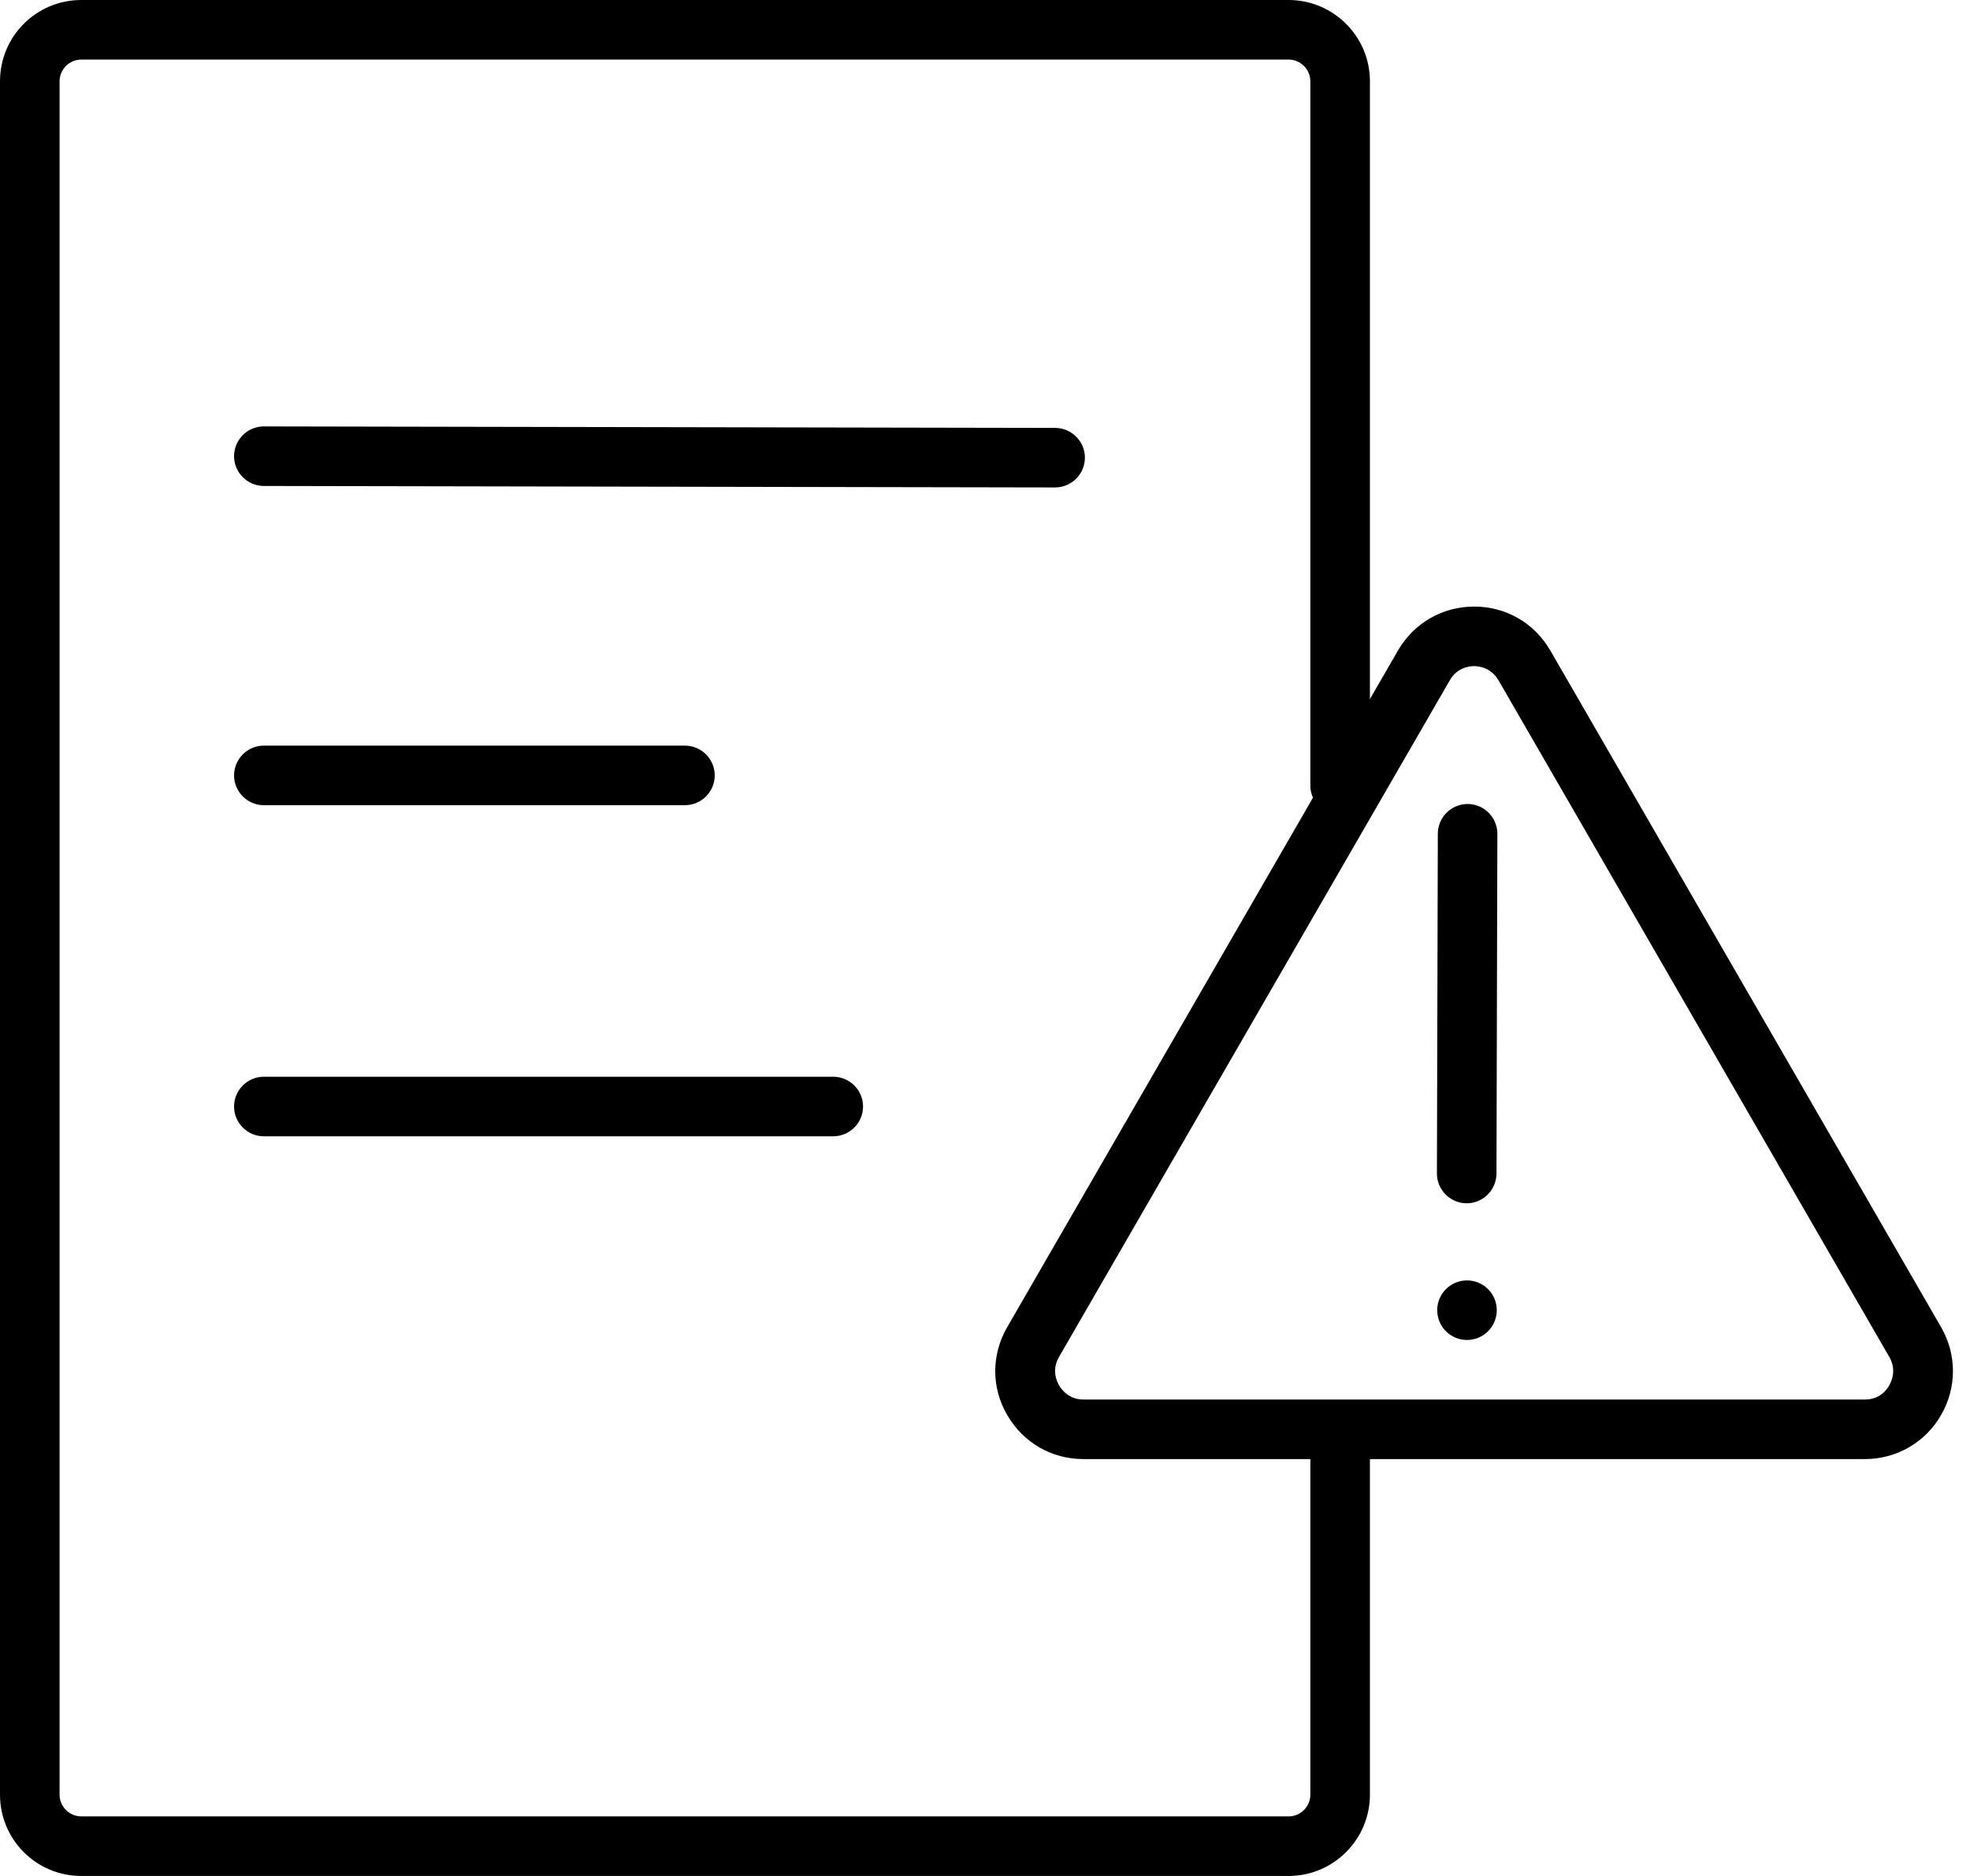 <svg width="84" height="80" viewBox="0 0 84 80" fill="none" xmlns="http://www.w3.org/2000/svg">
<g clip-path="url(#clip0_321_528)">
<path d="M54.946 80H3.467C1.549 80 0 78.451 0 76.533V3.467C0 1.549 1.549 0 3.467 0H54.946C56.851 0 58.413 1.549 58.413 3.467V33.498C58.413 34.197 57.841 34.768 57.143 34.768C56.444 34.768 55.873 34.197 55.873 33.498V3.467C55.873 2.959 55.454 2.54 54.946 2.54H3.467C2.959 2.54 2.54 2.959 2.54 3.467V76.533C2.54 77.041 2.959 77.46 3.467 77.46H54.946C55.454 77.46 55.873 77.041 55.873 76.533V61.092C55.873 60.394 56.444 59.822 57.143 59.822C57.841 59.822 58.413 60.394 58.413 61.092V76.533C58.413 78.438 56.864 80 54.946 80Z" fill="black"/>
<path d="M79.517 62.222H46.197C44.838 62.222 43.632 61.524 42.946 60.343C42.26 59.162 42.273 57.765 42.946 56.597L59.606 27.746C60.279 26.578 61.498 25.867 62.857 25.867C64.216 25.867 65.422 26.565 66.108 27.746L82.768 56.597C83.441 57.765 83.441 59.175 82.768 60.343C82.095 61.511 80.876 62.222 79.517 62.222ZM61.816 29.016L45.156 57.867C44.838 58.413 45.054 58.895 45.156 59.073C45.257 59.251 45.575 59.683 46.197 59.683H79.517C80.152 59.683 80.457 59.264 80.559 59.073C80.66 58.895 80.876 58.413 80.559 57.867L63.898 29.016C63.581 28.47 63.06 28.406 62.857 28.406C62.654 28.406 62.121 28.47 61.816 29.016Z" fill="black"/>
<path d="M44.99 20.787L11.25 20.724C10.552 20.724 9.98 20.152 9.98 19.454C9.98 18.756 10.552 18.184 11.25 18.184L44.99 18.248C45.688 18.248 46.26 18.819 46.26 19.517C46.26 20.216 45.688 20.787 44.99 20.787Z" fill="black"/>
<path d="M29.206 34.337H11.25C10.552 34.337 9.98 33.765 9.98 33.067C9.98 32.368 10.552 31.797 11.25 31.797H29.206C29.904 31.797 30.476 32.368 30.476 33.067C30.476 33.765 29.904 34.337 29.206 34.337Z" fill="black"/>
<path d="M35.53 48.457H11.25C10.552 48.457 9.98 47.886 9.98 47.187C9.98 46.489 10.552 45.917 11.25 45.917H35.53C36.228 45.917 36.8 46.489 36.8 47.187C36.8 47.886 36.228 48.457 35.53 48.457Z" fill="black"/>
<path d="M62.539 51.314C61.841 51.314 61.27 50.743 61.27 50.044L61.308 35.556C61.308 34.857 61.879 34.286 62.578 34.286C63.276 34.286 63.847 34.857 63.847 35.556L63.809 50.044C63.809 50.743 63.238 51.314 62.539 51.314Z" fill="black"/>
<path d="M62.552 57.143C63.253 57.143 63.822 56.574 63.822 55.873C63.822 55.172 63.253 54.603 62.552 54.603C61.851 54.603 61.282 55.172 61.282 55.873C61.282 56.574 61.851 57.143 62.552 57.143Z" fill="black"/>
</g>
<defs>
<clipPath id="clip0_321_528">
<rect width="83.276" height="80" fill="white"/>
</clipPath>
</defs>
</svg>
